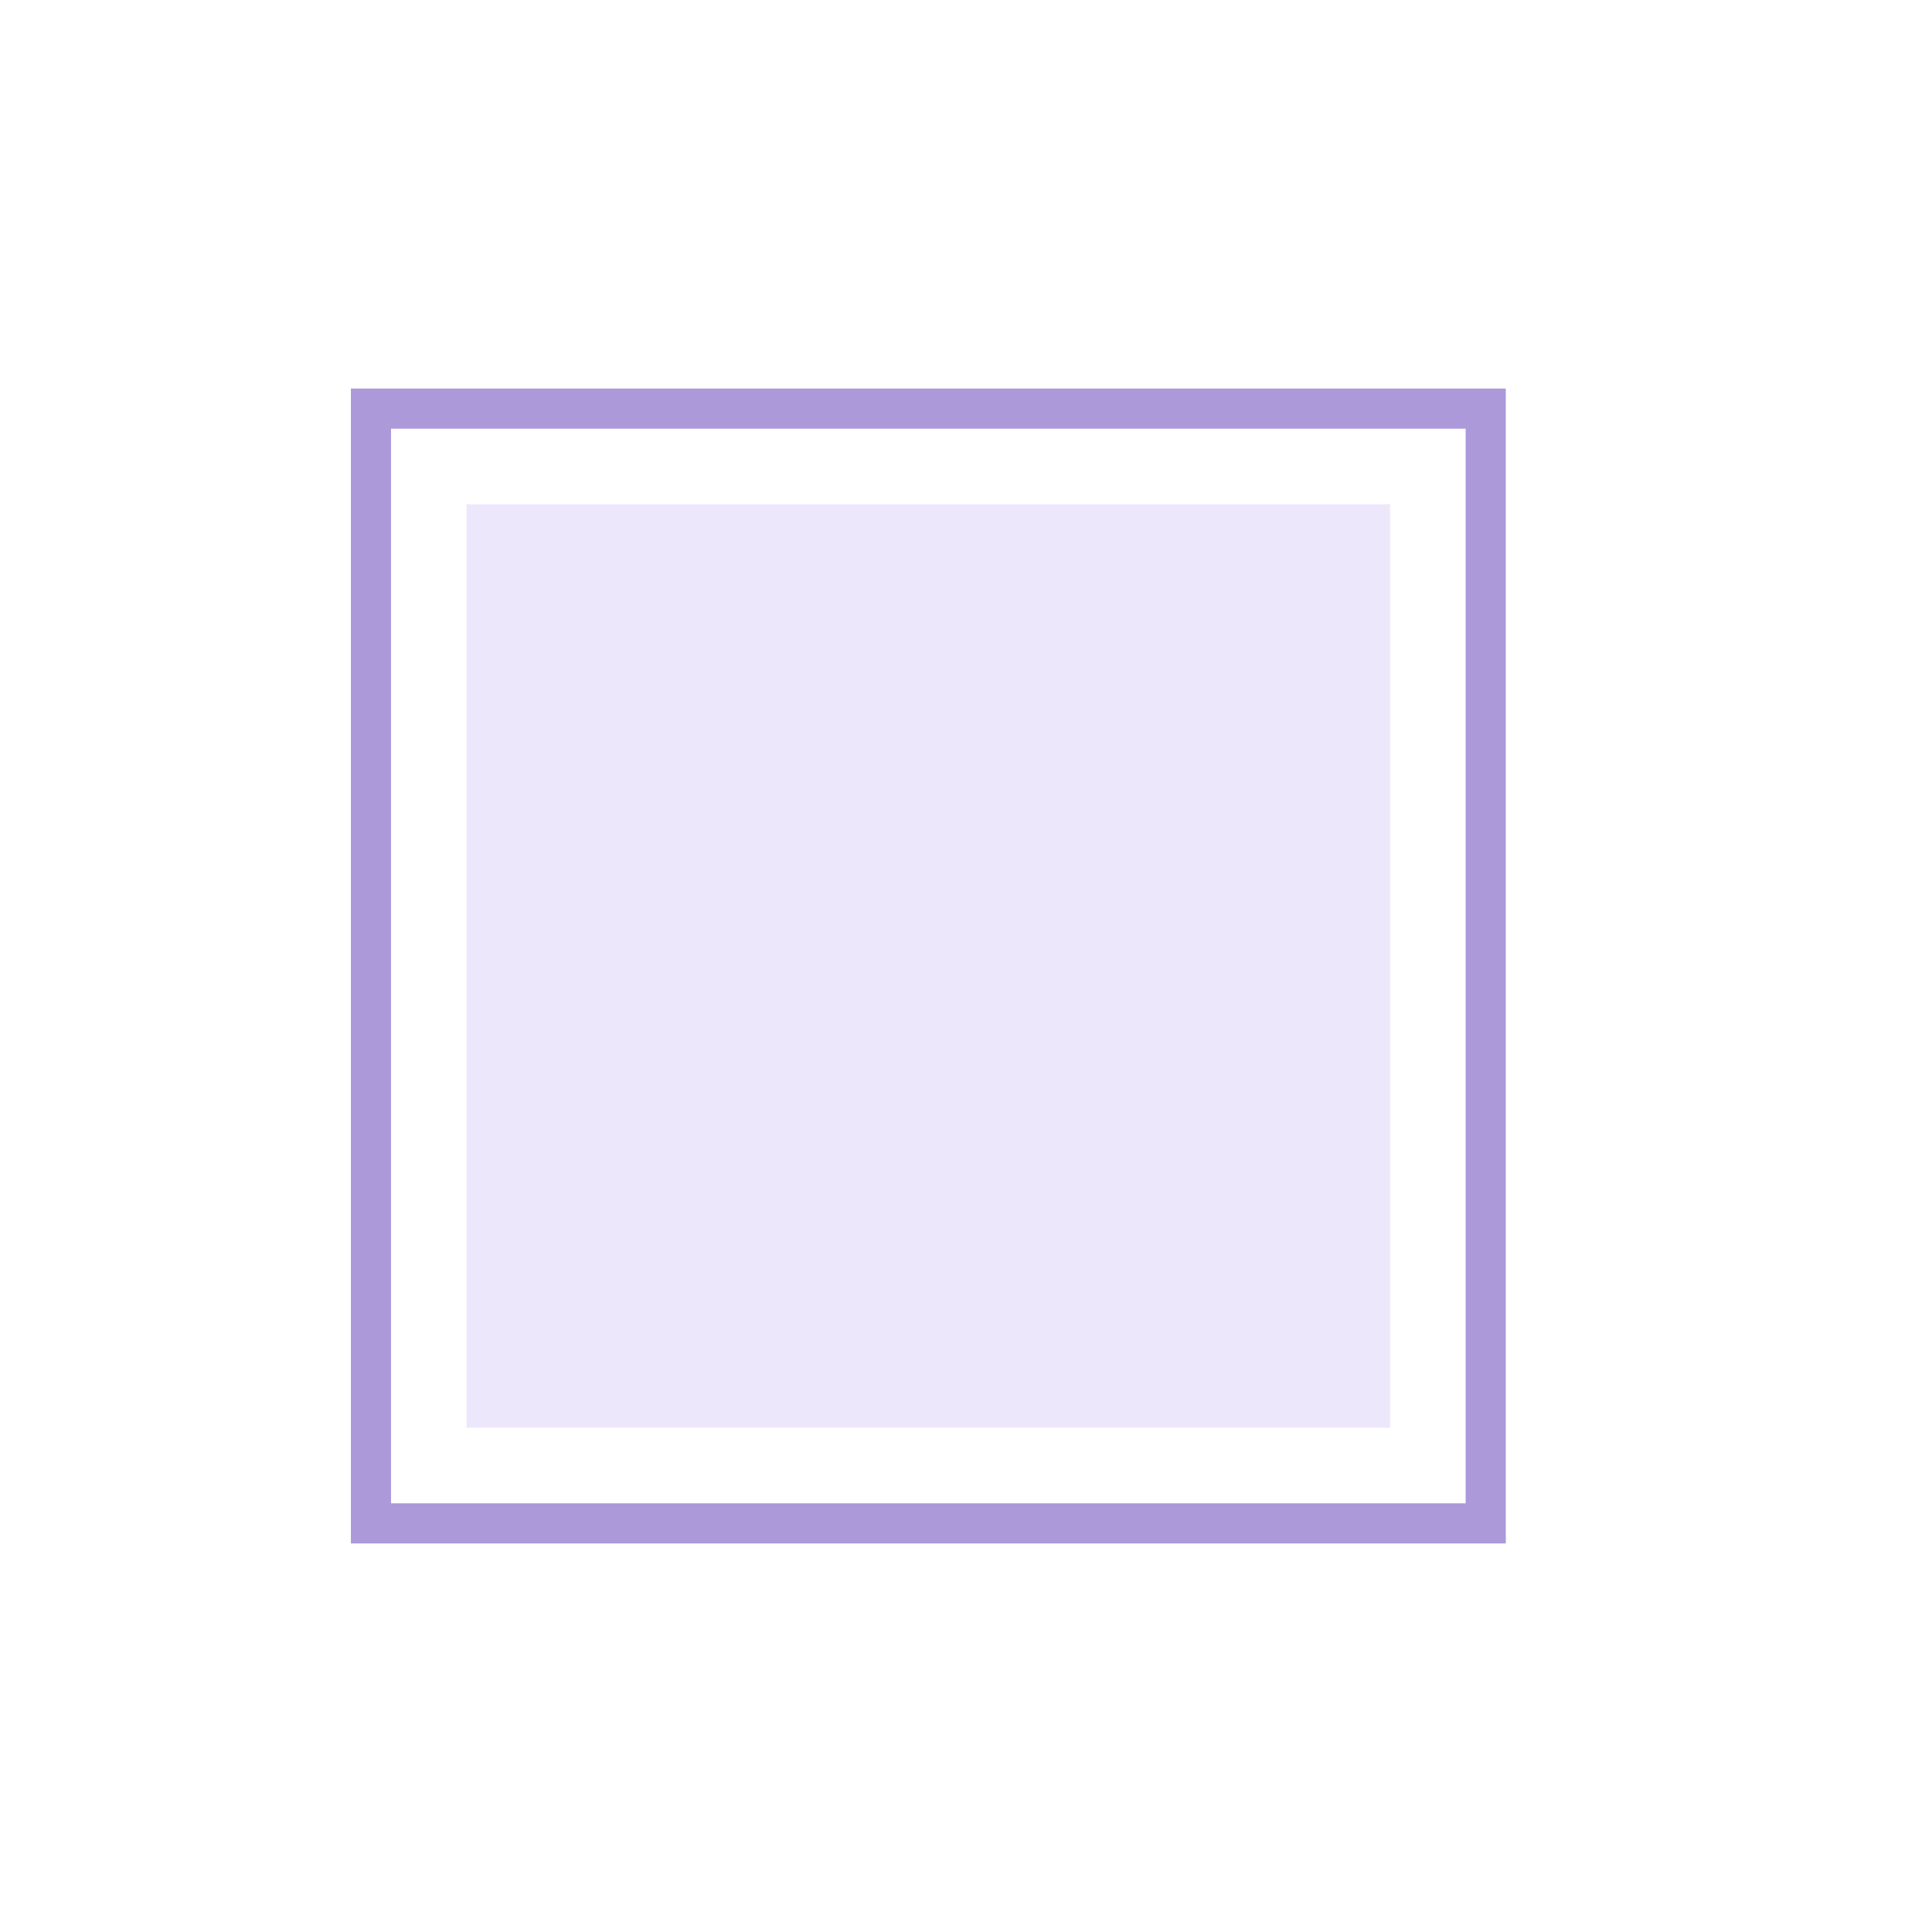 <svg xmlns="http://www.w3.org/2000/svg" width="500" height="500" style="width:100%;height:100%;transform:translate3d(0,0,0);content-visibility:visible" viewBox="0 0 500 500"><defs><clipPath id="a"><path d="M0 0h500v500H0z"/></clipPath></defs><g clip-path="url(#a)"><path fill="none" stroke="#AB99DA" stroke-width="18" d="M250-250v500h-500v-500z" style="display:block" transform="translate(240.254 250)scale(.577)"/><path fill="#EDE7FC" d="M250-250v500h-500v-500z" style="display:block" transform="translate(240.254 250)scale(.478)"/></g></svg>